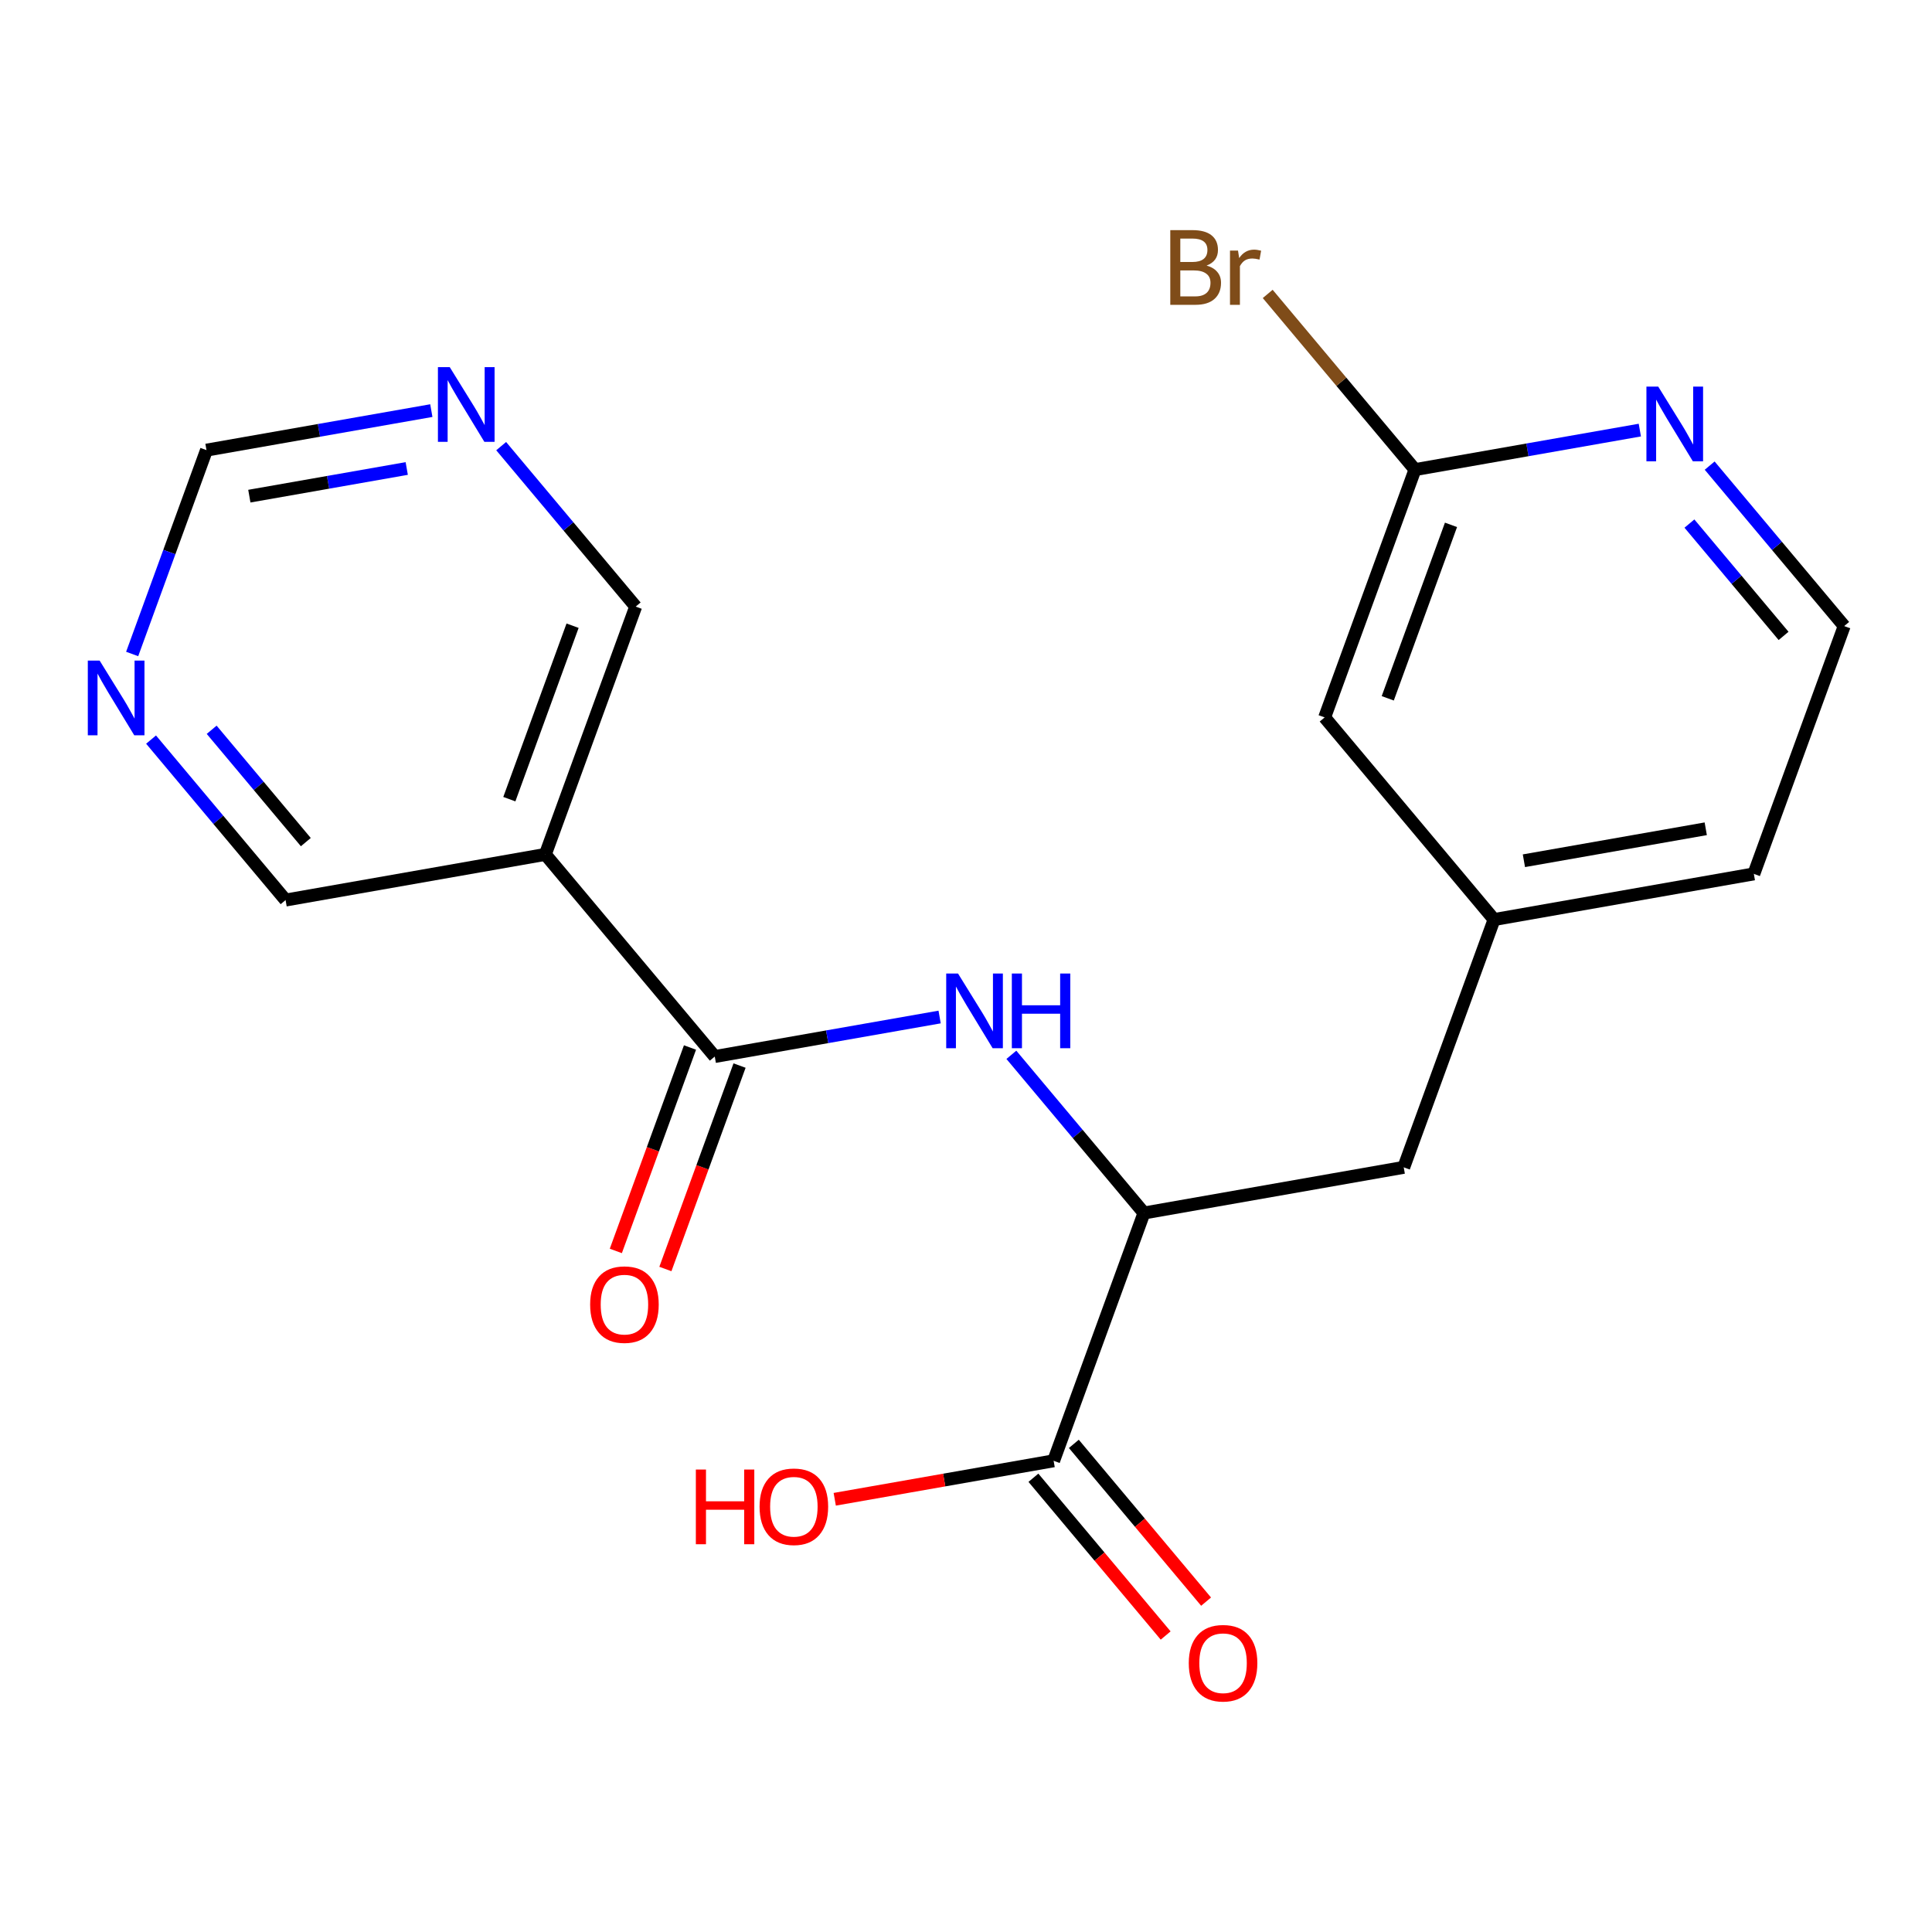<?xml version='1.0' encoding='iso-8859-1'?>
<svg version='1.1' baseProfile='full'
              xmlns='http://www.w3.org/2000/svg'
                      xmlns:rdkit='http://www.rdkit.org/xml'
                      xmlns:xlink='http://www.w3.org/1999/xlink'
                  xml:space='preserve'
width='300px' height='300px' viewBox='0 0 300 300'>
<!-- END OF HEADER -->
<rect style='opacity:1.0;fill:#FFFFFF;stroke:none' width='300' height='300' x='0' y='0'> </rect>
<rect style='opacity:1.0;fill:#FFFFFF;stroke:none' width='300' height='300' x='0' y='0'> </rect>
<path class='bond-0 atom-0 atom-1' d='M 103.321,197.05 L 109.079,181.255' style='fill:none;fill-rule:evenodd;stroke:#FF0000;stroke-width:2.0px;stroke-linecap:butt;stroke-linejoin:miter;stroke-opacity:1' />
<path class='bond-0 atom-0 atom-1' d='M 109.079,181.255 L 114.837,165.461' style='fill:none;fill-rule:evenodd;stroke:#000000;stroke-width:2.0px;stroke-linecap:butt;stroke-linejoin:miter;stroke-opacity:1' />
<path class='bond-0 atom-0 atom-1' d='M 95.625,194.245 L 101.383,178.45' style='fill:none;fill-rule:evenodd;stroke:#FF0000;stroke-width:2.0px;stroke-linecap:butt;stroke-linejoin:miter;stroke-opacity:1' />
<path class='bond-0 atom-0 atom-1' d='M 101.383,178.45 L 107.142,162.655' style='fill:none;fill-rule:evenodd;stroke:#000000;stroke-width:2.0px;stroke-linecap:butt;stroke-linejoin:miter;stroke-opacity:1' />
<path class='bond-1 atom-1 atom-2' d='M 110.989,164.058 L 128.446,160.989' style='fill:none;fill-rule:evenodd;stroke:#000000;stroke-width:2.0px;stroke-linecap:butt;stroke-linejoin:miter;stroke-opacity:1' />
<path class='bond-1 atom-1 atom-2' d='M 128.446,160.989 L 145.904,157.921' style='fill:none;fill-rule:evenodd;stroke:#0000FF;stroke-width:2.0px;stroke-linecap:butt;stroke-linejoin:miter;stroke-opacity:1' />
<path class='bond-14 atom-1 atom-15' d='M 110.989,164.058 L 84.68,132.671' style='fill:none;fill-rule:evenodd;stroke:#000000;stroke-width:2.0px;stroke-linecap:butt;stroke-linejoin:miter;stroke-opacity:1' />
<path class='bond-2 atom-2 atom-3' d='M 157.045,163.791 L 167.34,176.073' style='fill:none;fill-rule:evenodd;stroke:#0000FF;stroke-width:2.0px;stroke-linecap:butt;stroke-linejoin:miter;stroke-opacity:1' />
<path class='bond-2 atom-2 atom-3' d='M 167.34,176.073 L 177.635,188.355' style='fill:none;fill-rule:evenodd;stroke:#000000;stroke-width:2.0px;stroke-linecap:butt;stroke-linejoin:miter;stroke-opacity:1' />
<path class='bond-3 atom-3 atom-4' d='M 177.635,188.355 L 217.971,181.264' style='fill:none;fill-rule:evenodd;stroke:#000000;stroke-width:2.0px;stroke-linecap:butt;stroke-linejoin:miter;stroke-opacity:1' />
<path class='bond-11 atom-3 atom-12' d='M 177.635,188.355 L 163.607,226.833' style='fill:none;fill-rule:evenodd;stroke:#000000;stroke-width:2.0px;stroke-linecap:butt;stroke-linejoin:miter;stroke-opacity:1' />
<path class='bond-4 atom-4 atom-5' d='M 217.971,181.264 L 231.999,142.787' style='fill:none;fill-rule:evenodd;stroke:#000000;stroke-width:2.0px;stroke-linecap:butt;stroke-linejoin:miter;stroke-opacity:1' />
<path class='bond-5 atom-5 atom-6' d='M 231.999,142.787 L 272.336,135.696' style='fill:none;fill-rule:evenodd;stroke:#000000;stroke-width:2.0px;stroke-linecap:butt;stroke-linejoin:miter;stroke-opacity:1' />
<path class='bond-5 atom-5 atom-6' d='M 236.632,133.656 L 264.867,128.692' style='fill:none;fill-rule:evenodd;stroke:#000000;stroke-width:2.0px;stroke-linecap:butt;stroke-linejoin:miter;stroke-opacity:1' />
<path class='bond-20 atom-11 atom-5' d='M 205.69,111.399 L 231.999,142.787' style='fill:none;fill-rule:evenodd;stroke:#000000;stroke-width:2.0px;stroke-linecap:butt;stroke-linejoin:miter;stroke-opacity:1' />
<path class='bond-6 atom-6 atom-7' d='M 272.336,135.696 L 286.364,97.218' style='fill:none;fill-rule:evenodd;stroke:#000000;stroke-width:2.0px;stroke-linecap:butt;stroke-linejoin:miter;stroke-opacity:1' />
<path class='bond-7 atom-7 atom-8' d='M 286.364,97.218 L 275.92,84.759' style='fill:none;fill-rule:evenodd;stroke:#000000;stroke-width:2.0px;stroke-linecap:butt;stroke-linejoin:miter;stroke-opacity:1' />
<path class='bond-7 atom-7 atom-8' d='M 275.92,84.759 L 265.477,72.3' style='fill:none;fill-rule:evenodd;stroke:#0000FF;stroke-width:2.0px;stroke-linecap:butt;stroke-linejoin:miter;stroke-opacity:1' />
<path class='bond-7 atom-7 atom-8' d='M 276.953,98.742 L 269.643,90.021' style='fill:none;fill-rule:evenodd;stroke:#000000;stroke-width:2.0px;stroke-linecap:butt;stroke-linejoin:miter;stroke-opacity:1' />
<path class='bond-7 atom-7 atom-8' d='M 269.643,90.021 L 262.333,81.3' style='fill:none;fill-rule:evenodd;stroke:#0000FF;stroke-width:2.0px;stroke-linecap:butt;stroke-linejoin:miter;stroke-opacity:1' />
<path class='bond-8 atom-8 atom-9' d='M 254.632,66.784 L 237.175,69.853' style='fill:none;fill-rule:evenodd;stroke:#0000FF;stroke-width:2.0px;stroke-linecap:butt;stroke-linejoin:miter;stroke-opacity:1' />
<path class='bond-8 atom-8 atom-9' d='M 237.175,69.853 L 219.718,72.921' style='fill:none;fill-rule:evenodd;stroke:#000000;stroke-width:2.0px;stroke-linecap:butt;stroke-linejoin:miter;stroke-opacity:1' />
<path class='bond-9 atom-9 atom-10' d='M 219.718,72.921 L 208.284,59.28' style='fill:none;fill-rule:evenodd;stroke:#000000;stroke-width:2.0px;stroke-linecap:butt;stroke-linejoin:miter;stroke-opacity:1' />
<path class='bond-9 atom-9 atom-10' d='M 208.284,59.28 L 196.849,45.639' style='fill:none;fill-rule:evenodd;stroke:#7F4C19;stroke-width:2.0px;stroke-linecap:butt;stroke-linejoin:miter;stroke-opacity:1' />
<path class='bond-10 atom-9 atom-11' d='M 219.718,72.921 L 205.69,111.399' style='fill:none;fill-rule:evenodd;stroke:#000000;stroke-width:2.0px;stroke-linecap:butt;stroke-linejoin:miter;stroke-opacity:1' />
<path class='bond-10 atom-9 atom-11' d='M 225.31,81.499 L 215.49,108.433' style='fill:none;fill-rule:evenodd;stroke:#000000;stroke-width:2.0px;stroke-linecap:butt;stroke-linejoin:miter;stroke-opacity:1' />
<path class='bond-12 atom-12 atom-13' d='M 160.468,229.464 L 170.736,241.713' style='fill:none;fill-rule:evenodd;stroke:#000000;stroke-width:2.0px;stroke-linecap:butt;stroke-linejoin:miter;stroke-opacity:1' />
<path class='bond-12 atom-12 atom-13' d='M 170.736,241.713 L 181.003,253.962' style='fill:none;fill-rule:evenodd;stroke:#FF0000;stroke-width:2.0px;stroke-linecap:butt;stroke-linejoin:miter;stroke-opacity:1' />
<path class='bond-12 atom-12 atom-13' d='M 166.746,224.202 L 177.013,236.451' style='fill:none;fill-rule:evenodd;stroke:#000000;stroke-width:2.0px;stroke-linecap:butt;stroke-linejoin:miter;stroke-opacity:1' />
<path class='bond-12 atom-12 atom-13' d='M 177.013,236.451 L 187.281,248.701' style='fill:none;fill-rule:evenodd;stroke:#FF0000;stroke-width:2.0px;stroke-linecap:butt;stroke-linejoin:miter;stroke-opacity:1' />
<path class='bond-13 atom-12 atom-14' d='M 163.607,226.833 L 146.613,229.82' style='fill:none;fill-rule:evenodd;stroke:#000000;stroke-width:2.0px;stroke-linecap:butt;stroke-linejoin:miter;stroke-opacity:1' />
<path class='bond-13 atom-12 atom-14' d='M 146.613,229.82 L 129.618,232.807' style='fill:none;fill-rule:evenodd;stroke:#FF0000;stroke-width:2.0px;stroke-linecap:butt;stroke-linejoin:miter;stroke-opacity:1' />
<path class='bond-15 atom-15 atom-16' d='M 84.68,132.671 L 98.708,94.193' style='fill:none;fill-rule:evenodd;stroke:#000000;stroke-width:2.0px;stroke-linecap:butt;stroke-linejoin:miter;stroke-opacity:1' />
<path class='bond-15 atom-15 atom-16' d='M 79.089,124.094 L 88.909,97.159' style='fill:none;fill-rule:evenodd;stroke:#000000;stroke-width:2.0px;stroke-linecap:butt;stroke-linejoin:miter;stroke-opacity:1' />
<path class='bond-21 atom-20 atom-15' d='M 44.344,139.761 L 84.68,132.671' style='fill:none;fill-rule:evenodd;stroke:#000000;stroke-width:2.0px;stroke-linecap:butt;stroke-linejoin:miter;stroke-opacity:1' />
<path class='bond-16 atom-16 atom-17' d='M 98.708,94.193 L 88.265,81.734' style='fill:none;fill-rule:evenodd;stroke:#000000;stroke-width:2.0px;stroke-linecap:butt;stroke-linejoin:miter;stroke-opacity:1' />
<path class='bond-16 atom-16 atom-17' d='M 88.265,81.734 L 77.822,69.275' style='fill:none;fill-rule:evenodd;stroke:#0000FF;stroke-width:2.0px;stroke-linecap:butt;stroke-linejoin:miter;stroke-opacity:1' />
<path class='bond-17 atom-17 atom-18' d='M 66.977,63.759 L 49.52,66.828' style='fill:none;fill-rule:evenodd;stroke:#0000FF;stroke-width:2.0px;stroke-linecap:butt;stroke-linejoin:miter;stroke-opacity:1' />
<path class='bond-17 atom-17 atom-18' d='M 49.52,66.828 L 32.063,69.896' style='fill:none;fill-rule:evenodd;stroke:#000000;stroke-width:2.0px;stroke-linecap:butt;stroke-linejoin:miter;stroke-opacity:1' />
<path class='bond-17 atom-17 atom-18' d='M 63.158,72.747 L 50.938,74.895' style='fill:none;fill-rule:evenodd;stroke:#0000FF;stroke-width:2.0px;stroke-linecap:butt;stroke-linejoin:miter;stroke-opacity:1' />
<path class='bond-17 atom-17 atom-18' d='M 50.938,74.895 L 38.718,77.043' style='fill:none;fill-rule:evenodd;stroke:#000000;stroke-width:2.0px;stroke-linecap:butt;stroke-linejoin:miter;stroke-opacity:1' />
<path class='bond-18 atom-18 atom-19' d='M 32.063,69.896 L 26.293,85.724' style='fill:none;fill-rule:evenodd;stroke:#000000;stroke-width:2.0px;stroke-linecap:butt;stroke-linejoin:miter;stroke-opacity:1' />
<path class='bond-18 atom-18 atom-19' d='M 26.293,85.724 L 20.522,101.551' style='fill:none;fill-rule:evenodd;stroke:#0000FF;stroke-width:2.0px;stroke-linecap:butt;stroke-linejoin:miter;stroke-opacity:1' />
<path class='bond-19 atom-19 atom-20' d='M 23.457,114.843 L 33.901,127.302' style='fill:none;fill-rule:evenodd;stroke:#0000FF;stroke-width:2.0px;stroke-linecap:butt;stroke-linejoin:miter;stroke-opacity:1' />
<path class='bond-19 atom-19 atom-20' d='M 33.901,127.302 L 44.344,139.761' style='fill:none;fill-rule:evenodd;stroke:#000000;stroke-width:2.0px;stroke-linecap:butt;stroke-linejoin:miter;stroke-opacity:1' />
<path class='bond-19 atom-19 atom-20' d='M 32.868,113.319 L 40.178,122.04' style='fill:none;fill-rule:evenodd;stroke:#0000FF;stroke-width:2.0px;stroke-linecap:butt;stroke-linejoin:miter;stroke-opacity:1' />
<path class='bond-19 atom-19 atom-20' d='M 40.178,122.04 L 47.488,130.762' style='fill:none;fill-rule:evenodd;stroke:#000000;stroke-width:2.0px;stroke-linecap:butt;stroke-linejoin:miter;stroke-opacity:1' />
<path  class='atom-0' d='M 91.637 202.569
Q 91.637 199.784, 93.013 198.227
Q 94.39 196.671, 96.962 196.671
Q 99.534 196.671, 100.91 198.227
Q 102.286 199.784, 102.286 202.569
Q 102.286 205.386, 100.893 206.992
Q 99.501 208.581, 96.962 208.581
Q 94.406 208.581, 93.013 206.992
Q 91.637 205.403, 91.637 202.569
M 96.962 207.27
Q 98.731 207.27, 99.681 206.091
Q 100.648 204.895, 100.648 202.569
Q 100.648 200.292, 99.681 199.145
Q 98.731 197.982, 96.962 197.982
Q 95.192 197.982, 94.226 199.128
Q 93.276 200.275, 93.276 202.569
Q 93.276 204.911, 94.226 206.091
Q 95.192 207.27, 96.962 207.27
' fill='#FF0000'/>
<path  class='atom-2' d='M 148.762 151.168
L 152.563 157.312
Q 152.94 157.918, 153.546 159.015
Q 154.152 160.113, 154.185 160.179
L 154.185 151.168
L 155.725 151.168
L 155.725 162.767
L 154.135 162.767
L 150.056 156.05
Q 149.581 155.264, 149.073 154.363
Q 148.582 153.462, 148.435 153.183
L 148.435 162.767
L 146.927 162.767
L 146.927 151.168
L 148.762 151.168
' fill='#0000FF'/>
<path  class='atom-2' d='M 157.117 151.168
L 158.69 151.168
L 158.69 156.099
L 164.62 156.099
L 164.62 151.168
L 166.193 151.168
L 166.193 162.767
L 164.62 162.767
L 164.62 157.41
L 158.69 157.41
L 158.69 162.767
L 157.117 162.767
L 157.117 151.168
' fill='#0000FF'/>
<path  class='atom-8' d='M 257.491 60.032
L 261.292 66.175
Q 261.668 66.781, 262.275 67.879
Q 262.881 68.976, 262.913 69.042
L 262.913 60.032
L 264.453 60.032
L 264.453 71.63
L 262.864 71.63
L 258.785 64.914
Q 258.31 64.127, 257.802 63.226
Q 257.311 62.325, 257.163 62.047
L 257.163 71.63
L 255.656 71.63
L 255.656 60.032
L 257.491 60.032
' fill='#0000FF'/>
<path  class='atom-10' d='M 187.356 41.239
Q 188.47 41.551, 189.027 42.239
Q 189.6 42.91, 189.6 43.91
Q 189.6 45.515, 188.568 46.432
Q 187.553 47.334, 185.62 47.334
L 181.721 47.334
L 181.721 35.735
L 185.145 35.735
Q 187.127 35.735, 188.126 36.538
Q 189.125 37.34, 189.125 38.815
Q 189.125 40.568, 187.356 41.239
M 183.277 37.045
L 183.277 40.682
L 185.145 40.682
Q 186.291 40.682, 186.881 40.224
Q 187.487 39.749, 187.487 38.815
Q 187.487 37.045, 185.145 37.045
L 183.277 37.045
M 185.62 46.023
Q 186.75 46.023, 187.356 45.482
Q 187.962 44.942, 187.962 43.91
Q 187.962 42.959, 187.291 42.484
Q 186.635 41.993, 185.374 41.993
L 183.277 41.993
L 183.277 46.023
L 185.62 46.023
' fill='#7F4C19'/>
<path  class='atom-10' d='M 192.238 38.913
L 192.418 40.076
Q 193.303 38.766, 194.744 38.766
Q 195.203 38.766, 195.826 38.929
L 195.58 40.306
Q 194.875 40.142, 194.482 40.142
Q 193.794 40.142, 193.336 40.42
Q 192.893 40.682, 192.533 41.321
L 192.533 47.334
L 190.993 47.334
L 190.993 38.913
L 192.238 38.913
' fill='#7F4C19'/>
<path  class='atom-13' d='M 184.592 258.253
Q 184.592 255.468, 185.968 253.912
Q 187.344 252.355, 189.916 252.355
Q 192.488 252.355, 193.864 253.912
Q 195.24 255.468, 195.24 258.253
Q 195.24 261.071, 193.848 262.676
Q 192.455 264.265, 189.916 264.265
Q 187.36 264.265, 185.968 262.676
Q 184.592 261.087, 184.592 258.253
M 189.916 262.954
Q 191.685 262.954, 192.635 261.775
Q 193.602 260.579, 193.602 258.253
Q 193.602 255.976, 192.635 254.829
Q 191.685 253.666, 189.916 253.666
Q 188.147 253.666, 187.18 254.813
Q 186.23 255.959, 186.23 258.253
Q 186.23 260.595, 187.18 261.775
Q 188.147 262.954, 189.916 262.954
' fill='#FF0000'/>
<path  class='atom-14' d='M 108.052 228.19
L 109.624 228.19
L 109.624 233.121
L 115.554 233.121
L 115.554 228.19
L 117.127 228.19
L 117.127 239.788
L 115.554 239.788
L 115.554 234.431
L 109.624 234.431
L 109.624 239.788
L 108.052 239.788
L 108.052 228.19
' fill='#FF0000'/>
<path  class='atom-14' d='M 117.946 233.956
Q 117.946 231.171, 119.322 229.615
Q 120.698 228.058, 123.27 228.058
Q 125.842 228.058, 127.219 229.615
Q 128.595 231.171, 128.595 233.956
Q 128.595 236.774, 127.202 238.379
Q 125.81 239.968, 123.27 239.968
Q 120.715 239.968, 119.322 238.379
Q 117.946 236.79, 117.946 233.956
M 123.27 238.658
Q 125.04 238.658, 125.99 237.478
Q 126.956 236.282, 126.956 233.956
Q 126.956 231.679, 125.99 230.532
Q 125.04 229.369, 123.27 229.369
Q 121.501 229.369, 120.535 230.516
Q 119.584 231.663, 119.584 233.956
Q 119.584 236.299, 120.535 237.478
Q 121.501 238.658, 123.27 238.658
' fill='#FF0000'/>
<path  class='atom-17' d='M 69.836 57.007
L 73.636 63.15
Q 74.013 63.756, 74.619 64.853
Q 75.225 65.951, 75.258 66.017
L 75.258 57.007
L 76.798 57.007
L 76.798 68.605
L 75.209 68.605
L 71.13 61.888
Q 70.655 61.102, 70.147 60.201
Q 69.655 59.3, 69.508 59.022
L 69.508 68.605
L 68.001 68.605
L 68.001 57.007
L 69.836 57.007
' fill='#0000FF'/>
<path  class='atom-19' d='M 15.471 102.575
L 19.272 108.718
Q 19.649 109.324, 20.255 110.422
Q 20.861 111.519, 20.894 111.585
L 20.894 102.575
L 22.433 102.575
L 22.433 114.173
L 20.845 114.173
L 16.765 107.457
Q 16.29 106.67, 15.782 105.769
Q 15.291 104.868, 15.143 104.59
L 15.143 114.173
L 13.636 114.173
L 13.636 102.575
L 15.471 102.575
' fill='#0000FF'/>
</svg>
